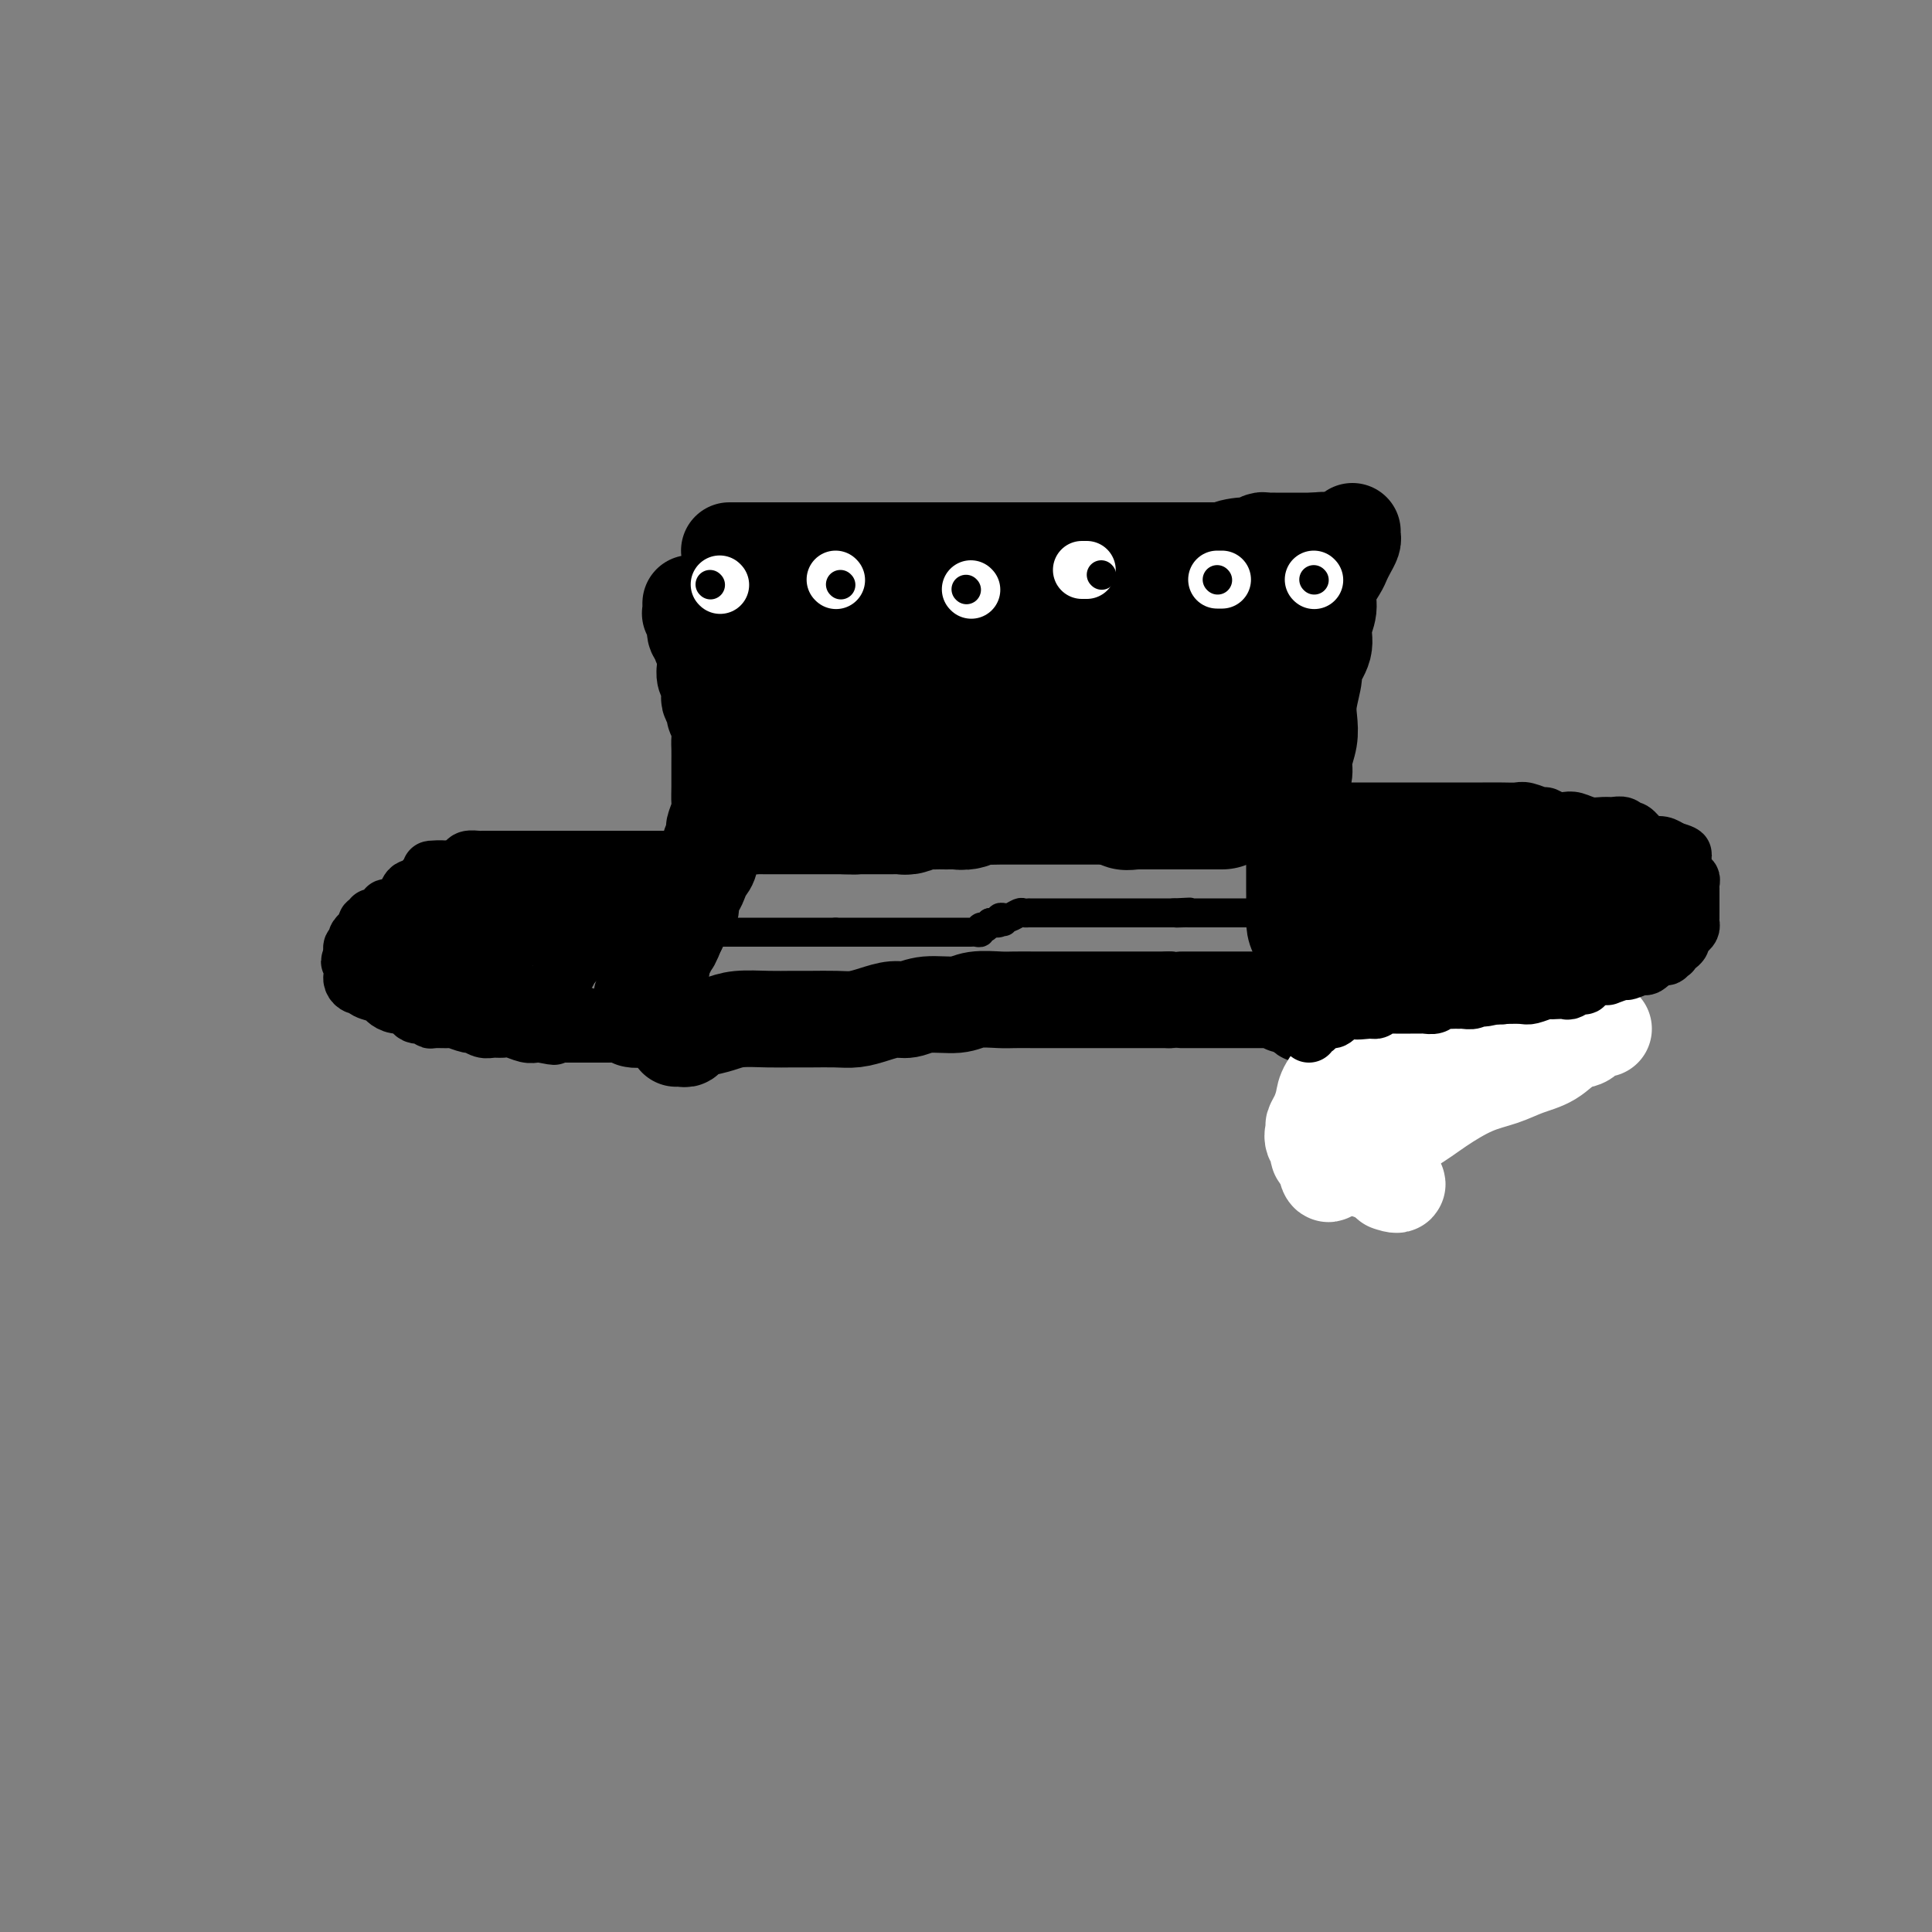 <svg viewBox='0 0 400 400' version='1.1' xmlns='http://www.w3.org/2000/svg' xmlns:xlink='http://www.w3.org/1999/xlink'><rect x="0" y="0" width="400" height="400" fill="#808080" stroke="none"/><g fill='none' stroke='#000000' stroke-width='20' stroke-linecap='round' stroke-linejoin='round'><path d='M143,125c0.002,-0.081 0.004,-0.162 0,0c-0.004,0.162 -0.015,0.567 0,1c0.015,0.433 0.056,0.894 0,1c-0.056,0.106 -0.208,-0.143 0,0c0.208,0.143 0.777,0.677 1,1c0.223,0.323 0.098,0.433 0,1c-0.098,0.567 -0.171,1.591 0,2c0.171,0.409 0.585,0.205 1,0'/><path d='M145,131c0.248,1.269 -0.131,1.442 0,2c0.131,0.558 0.771,1.500 1,2c0.229,0.500 0.048,0.558 0,1c-0.048,0.442 0.039,1.269 0,2c-0.039,0.731 -0.202,1.366 0,2c0.202,0.634 0.771,1.269 1,2c0.229,0.731 0.118,1.560 0,2c-0.118,0.440 -0.242,0.492 0,1c0.242,0.508 0.849,1.472 1,2c0.151,0.528 -0.156,0.621 0,1c0.156,0.379 0.774,1.045 1,2c0.226,0.955 0.061,2.198 0,3c-0.061,0.802 -0.017,1.164 0,2c0.017,0.836 0.005,2.148 0,3c-0.005,0.852 -0.005,1.244 0,2c0.005,0.756 0.015,1.875 0,3c-0.015,1.125 -0.056,2.256 0,3c0.056,0.744 0.207,1.101 0,2c-0.207,0.899 -0.773,2.342 -1,3c-0.227,0.658 -0.116,0.532 0,1c0.116,0.468 0.238,1.528 0,2c-0.238,0.472 -0.837,0.354 -1,1c-0.163,0.646 0.110,2.055 0,3c-0.110,0.945 -0.603,1.427 -1,2c-0.397,0.573 -0.698,1.238 -1,2c-0.302,0.762 -0.606,1.622 -1,2c-0.394,0.378 -0.879,0.275 -1,1c-0.121,0.725 0.122,2.277 0,3c-0.122,0.723 -0.610,0.618 -1,1c-0.390,0.382 -0.683,1.252 -1,2c-0.317,0.748 -0.659,1.374 -1,2'/><path d='M140,193c-1.575,4.210 -1.012,1.236 -1,1c0.012,-0.236 -0.526,2.266 -1,3c-0.474,0.734 -0.882,-0.299 -1,0c-0.118,0.299 0.056,1.929 0,3c-0.056,1.071 -0.341,1.581 -1,2c-0.659,0.419 -1.692,0.746 -2,1c-0.308,0.254 0.110,0.435 0,1c-0.110,0.565 -0.746,1.514 -1,2c-0.254,0.486 -0.124,0.508 0,1c0.124,0.492 0.243,1.452 0,2c-0.243,0.548 -0.849,0.683 -1,1c-0.151,0.317 0.152,0.816 0,1c-0.152,0.184 -0.758,0.053 -1,0c-0.242,-0.053 -0.121,-0.026 0,0'/><path d='M280,110c-0.023,0.356 -0.046,0.713 0,1c0.046,0.287 0.162,0.506 0,1c-0.162,0.494 -0.603,1.265 -1,2c-0.397,0.735 -0.752,1.435 -1,2c-0.248,0.565 -0.390,0.996 -1,2c-0.610,1.004 -1.688,2.581 -2,4c-0.312,1.419 0.142,2.681 0,4c-0.142,1.319 -0.879,2.695 -1,4c-0.121,1.305 0.374,2.540 0,4c-0.374,1.460 -1.616,3.145 -2,4c-0.384,0.855 0.089,0.879 0,2c-0.089,1.121 -0.741,3.339 -1,5c-0.259,1.661 -0.125,2.766 0,4c0.125,1.234 0.240,2.599 0,4c-0.240,1.401 -0.835,2.839 -1,4c-0.165,1.161 0.099,2.043 0,3c-0.099,0.957 -0.563,1.987 -1,3c-0.437,1.013 -0.849,2.010 -1,3c-0.151,0.990 -0.040,1.973 0,3c0.040,1.027 0.011,2.097 0,3c-0.011,0.903 -0.003,1.638 0,3c0.003,1.362 0.002,3.350 0,5c-0.002,1.650 -0.007,2.962 0,4c0.007,1.038 0.024,1.803 0,3c-0.024,1.197 -0.089,2.826 0,4c0.089,1.174 0.333,1.892 1,3c0.667,1.108 1.756,2.606 2,4c0.244,1.394 -0.359,2.684 0,4c0.359,1.316 1.679,2.658 3,4'/><path d='M274,206c1.123,3.191 0.931,3.667 1,4c0.069,0.333 0.398,0.522 1,1c0.602,0.478 1.477,1.245 2,2c0.523,0.755 0.692,1.498 1,2c0.308,0.502 0.753,0.765 1,1c0.247,0.235 0.296,0.444 1,1c0.704,0.556 2.063,1.460 3,2c0.937,0.540 1.452,0.715 2,1c0.548,0.285 1.127,0.678 2,1c0.873,0.322 2.038,0.571 3,1c0.962,0.429 1.721,1.039 2,1c0.279,-0.039 0.080,-0.725 0,-1c-0.080,-0.275 -0.040,-0.137 0,0'/><path d='M151,114c0.213,0.000 0.425,0.000 1,0c0.575,0.000 1.512,0.000 3,0c1.488,0.000 3.525,-0.000 5,0c1.475,0.000 2.386,-0.000 4,0c1.614,0.000 3.930,0.000 6,0c2.070,-0.000 3.894,0.000 6,0c2.106,0.000 4.493,0.000 7,0c2.507,0.000 5.135,0.000 7,0c1.865,-0.000 2.967,0.000 5,0c2.033,0.000 4.999,-0.000 7,0c2.001,0.000 3.039,0.000 4,0c0.961,-0.000 1.846,0.000 3,0c1.154,0.000 2.576,0.000 4,0c1.424,-0.000 2.849,-0.000 4,0c1.151,0.000 2.029,0.000 3,0c0.971,0.000 2.035,0.000 3,0c0.965,0.000 1.832,0.000 3,0c1.168,0.000 2.637,0.000 4,0c1.363,0.000 2.619,0.000 4,0c1.381,0.000 2.887,0.000 4,0c1.113,0.000 1.831,0.000 3,0c1.169,0.000 2.787,0.000 4,0c1.213,0.000 2.019,0.000 3,0c0.981,0.000 2.137,0.000 3,0c0.863,0.000 1.431,0.000 2,0'/><path d='M253,114c16.423,0.065 6.480,0.228 3,0c-3.480,-0.228 -0.499,-0.846 1,-1c1.499,-0.154 1.515,0.155 2,0c0.485,-0.155 1.439,-0.774 2,-1c0.561,-0.226 0.729,-0.061 1,0c0.271,0.061 0.646,0.016 1,0c0.354,-0.016 0.686,-0.004 1,0c0.314,0.004 0.609,0.001 1,0c0.391,-0.001 0.878,-0.000 1,0c0.122,0.000 -0.122,0.000 0,0c0.122,-0.000 0.611,-0.000 1,0c0.389,0.000 0.678,0.000 1,0c0.322,-0.000 0.677,-0.000 1,0c0.323,0.000 0.612,0.000 1,0c0.388,-0.000 0.874,-0.000 1,0c0.126,0.000 -0.107,0.000 0,0c0.107,-0.000 0.553,-0.000 1,0'/><path d='M272,112c3.178,-0.311 1.622,-0.089 1,0c-0.622,0.089 -0.311,0.044 0,0'/><path d='M140,215c0.292,-0.024 0.584,-0.048 1,0c0.416,0.048 0.955,0.167 1,0c0.045,-0.167 -0.404,-0.619 0,-1c0.404,-0.381 1.662,-0.691 3,-1c1.338,-0.309 2.758,-0.619 4,-1c1.242,-0.381 2.306,-0.834 4,-1c1.694,-0.166 4.017,-0.044 6,0c1.983,0.044 3.625,0.009 5,0c1.375,-0.009 2.483,0.008 4,0c1.517,-0.008 3.445,-0.039 5,0c1.555,0.039 2.738,0.150 4,0c1.262,-0.150 2.603,-0.561 4,-1c1.397,-0.439 2.850,-0.906 4,-1c1.150,-0.094 1.995,0.185 3,0c1.005,-0.185 2.168,-0.834 4,-1c1.832,-0.166 4.332,0.152 6,0c1.668,-0.152 2.502,-0.773 4,-1c1.498,-0.227 3.658,-0.061 5,0c1.342,0.061 1.866,0.016 3,0c1.134,-0.016 2.880,-0.004 4,0c1.120,0.004 1.616,0.001 3,0c1.384,-0.001 3.658,-0.000 5,0c1.342,0.000 1.753,0.000 3,0c1.247,-0.000 3.331,-0.000 5,0c1.669,0.000 2.921,0.000 4,0c1.079,-0.000 1.983,-0.000 3,0c1.017,0.000 2.148,0.000 3,0c0.852,-0.000 1.426,-0.000 2,0'/><path d='M242,207c6.767,-0.000 3.685,-0.000 3,0c-0.685,0.000 1.029,0.000 2,0c0.971,-0.000 1.200,-0.000 2,0c0.800,0.000 2.172,0.000 3,0c0.828,-0.000 1.112,-0.000 2,0c0.888,0.000 2.381,0.000 3,0c0.619,-0.000 0.365,-0.000 1,0c0.635,0.000 2.159,0.000 3,0c0.841,-0.000 0.999,-0.000 1,0c0.001,0.000 -0.154,0.000 0,0c0.154,-0.000 0.616,-0.001 1,0c0.384,0.001 0.691,0.004 1,0c0.309,-0.004 0.622,-0.015 1,0c0.378,0.015 0.822,0.057 1,0c0.178,-0.057 0.089,-0.211 0,0c-0.089,0.211 -0.179,0.789 0,1c0.179,0.211 0.625,0.057 1,0c0.375,-0.057 0.679,-0.016 1,0c0.321,0.016 0.661,0.008 1,0'/><path d='M269,208c4.112,0.397 0.890,0.890 0,1c-0.890,0.110 0.550,-0.163 1,0c0.450,0.163 -0.089,0.762 0,1c0.089,0.238 0.807,0.115 1,0c0.193,-0.115 -0.140,-0.223 0,0c0.140,0.223 0.754,0.778 1,1c0.246,0.222 0.123,0.111 0,0'/><path d='M299,227c0.122,-0.453 0.244,-0.906 0,-1c-0.244,-0.094 -0.853,0.171 -1,0c-0.147,-0.171 0.168,-0.777 0,-1c-0.168,-0.223 -0.818,-0.064 -1,0c-0.182,0.064 0.106,0.031 0,0c-0.106,-0.031 -0.605,-0.060 -1,0c-0.395,0.060 -0.687,0.208 -1,0c-0.313,-0.208 -0.648,-0.773 -1,-1c-0.352,-0.227 -0.720,-0.117 -1,0c-0.280,0.117 -0.471,0.241 -1,0c-0.529,-0.241 -1.396,-0.848 -2,-1c-0.604,-0.152 -0.946,0.152 -1,0c-0.054,-0.152 0.179,-0.759 0,-1c-0.179,-0.241 -0.770,-0.117 -1,0c-0.230,0.117 -0.100,0.228 0,0c0.100,-0.228 0.171,-0.793 0,-1c-0.171,-0.207 -0.585,-0.056 -1,0c-0.415,0.056 -0.833,0.016 -1,0c-0.167,-0.016 -0.084,-0.008 0,0'/></g>
<g fill='none' stroke='#FFFFFF' stroke-width='20' stroke-linecap='round' stroke-linejoin='round'><path d='M332,213c-0.686,-0.217 -1.372,-0.434 -2,0c-0.628,0.434 -1.198,1.520 -2,2c-0.802,0.480 -1.836,0.354 -3,1c-1.164,0.646 -2.459,2.066 -4,3c-1.541,0.934 -3.327,1.384 -5,2c-1.673,0.616 -3.233,1.398 -5,2c-1.767,0.602 -3.742,1.022 -6,2c-2.258,0.978 -4.797,2.513 -7,4c-2.203,1.487 -4.068,2.925 -6,4c-1.932,1.075 -3.932,1.785 -6,3c-2.068,1.215 -4.203,2.934 -6,4c-1.797,1.066 -3.254,1.478 -4,2c-0.746,0.522 -0.780,1.155 -1,1c-0.220,-0.155 -0.627,-1.097 0,-3c0.627,-1.903 2.286,-4.768 4,-7c1.714,-2.232 3.481,-3.831 6,-6c2.519,-2.169 5.789,-4.909 8,-7c2.211,-2.091 3.363,-3.532 5,-5c1.637,-1.468 3.758,-2.962 5,-4c1.242,-1.038 1.606,-1.621 2,-2c0.394,-0.379 0.820,-0.554 1,-1c0.180,-0.446 0.115,-1.164 0,-1c-0.115,0.164 -0.278,1.209 -1,2c-0.722,0.791 -2.002,1.328 -4,3c-1.998,1.672 -4.714,4.478 -7,7c-2.286,2.522 -4.143,4.761 -6,7'/><path d='M288,226c-3.786,3.773 -4.750,4.705 -6,6c-1.250,1.295 -2.786,2.954 -4,4c-1.214,1.046 -2.108,1.479 -3,2c-0.892,0.521 -1.783,1.130 -2,1c-0.217,-0.130 0.241,-0.999 1,-2c0.759,-1.001 1.818,-2.133 3,-4c1.182,-1.867 2.488,-4.468 4,-7c1.512,-2.532 3.231,-4.994 5,-7c1.769,-2.006 3.589,-3.557 5,-5c1.411,-1.443 2.413,-2.780 3,-4c0.587,-1.220 0.757,-2.323 1,-3c0.243,-0.677 0.557,-0.929 1,-1c0.443,-0.071 1.015,0.037 1,0c-0.015,-0.037 -0.618,-0.220 -1,0c-0.382,0.220 -0.544,0.842 -2,2c-1.456,1.158 -4.207,2.851 -6,4c-1.793,1.149 -2.627,1.753 -4,3c-1.373,1.247 -3.286,3.136 -5,5c-1.714,1.864 -3.229,3.703 -4,5c-0.771,1.297 -0.797,2.052 -1,3c-0.203,0.948 -0.582,2.087 -1,3c-0.418,0.913 -0.874,1.598 -1,2c-0.126,0.402 0.077,0.519 0,1c-0.077,0.481 -0.433,1.325 0,2c0.433,0.675 1.655,1.182 3,2c1.345,0.818 2.813,1.948 5,3c2.187,1.052 5.094,2.026 8,3'/><path d='M288,244c2.489,1.778 0.711,1.222 0,1c-0.711,-0.222 -0.356,-0.111 0,0'/></g>
<g fill='none' stroke='#000000' stroke-width='28' stroke-linecap='round' stroke-linejoin='round'><path d='M163,124c0.417,0.024 0.835,0.049 1,0c0.165,-0.049 0.078,-0.171 1,0c0.922,0.171 2.854,0.634 5,1c2.146,0.366 4.505,0.634 7,1c2.495,0.366 5.127,0.830 8,1c2.873,0.170 5.986,0.044 9,0c3.014,-0.044 5.929,-0.008 9,0c3.071,0.008 6.297,-0.012 9,0c2.703,0.012 4.883,0.056 7,0c2.117,-0.056 4.172,-0.211 6,0c1.828,0.211 3.429,0.790 5,1c1.571,0.210 3.110,0.053 4,0c0.890,-0.053 1.129,0.000 2,0c0.871,-0.000 2.374,-0.053 3,0c0.626,0.053 0.373,0.210 1,0c0.627,-0.210 2.132,-0.789 3,-1c0.868,-0.211 1.100,-0.056 2,0c0.900,0.056 2.468,0.011 3,0c0.532,-0.011 0.026,0.011 0,0c-0.026,-0.011 0.427,-0.055 1,0c0.573,0.055 1.267,0.211 2,0c0.733,-0.211 1.505,-0.788 2,-1c0.495,-0.212 0.713,-0.061 1,0c0.287,0.061 0.644,0.030 1,0'/><path d='M255,126c4.111,-0.175 1.890,0.387 1,1c-0.890,0.613 -0.449,1.278 0,2c0.449,0.722 0.905,1.503 1,2c0.095,0.497 -0.171,0.712 0,1c0.171,0.288 0.778,0.651 1,1c0.222,0.349 0.060,0.685 0,1c-0.060,0.315 -0.016,0.609 0,1c0.016,0.391 0.005,0.878 0,1c-0.005,0.122 -0.002,-0.121 0,0c0.002,0.121 0.004,0.607 0,1c-0.004,0.393 -0.015,0.693 0,1c0.015,0.307 0.057,0.621 0,1c-0.057,0.379 -0.212,0.824 -1,1c-0.788,0.176 -2.210,0.085 -3,0c-0.790,-0.085 -0.948,-0.163 -2,0c-1.052,0.163 -2.998,0.565 -4,1c-1.002,0.435 -1.060,0.901 -2,1c-0.940,0.099 -2.761,-0.170 -4,0c-1.239,0.170 -1.896,0.778 -3,1c-1.104,0.222 -2.657,0.060 -4,0c-1.343,-0.060 -2.477,-0.016 -4,0c-1.523,0.016 -3.435,0.005 -5,0c-1.565,-0.005 -2.782,-0.002 -4,0'/><path d='M222,143c-6.210,0.774 -3.735,0.207 -4,0c-0.265,-0.207 -3.270,-0.056 -5,0c-1.730,0.056 -2.184,0.015 -3,0c-0.816,-0.015 -1.993,-0.004 -3,0c-1.007,0.004 -1.844,0.002 -3,0c-1.156,-0.002 -2.629,-0.003 -4,0c-1.371,0.003 -2.638,0.011 -4,0c-1.362,-0.011 -2.819,-0.040 -4,0c-1.181,0.040 -2.087,0.151 -3,0c-0.913,-0.151 -1.833,-0.562 -3,-1c-1.167,-0.438 -2.583,-0.902 -4,-1c-1.417,-0.098 -2.837,0.170 -4,0c-1.163,-0.170 -2.069,-0.778 -3,-1c-0.931,-0.222 -1.889,-0.060 -3,0c-1.111,0.060 -2.377,0.016 -3,0c-0.623,-0.016 -0.604,-0.004 -1,0c-0.396,0.004 -1.206,0.000 -2,0c-0.794,-0.000 -1.571,0.004 -2,0c-0.429,-0.004 -0.511,-0.016 -1,0c-0.489,0.016 -1.385,0.060 -2,0c-0.615,-0.060 -0.948,-0.222 -1,0c-0.052,0.222 0.178,0.829 0,1c-0.178,0.171 -0.765,-0.095 -1,0c-0.235,0.095 -0.119,0.550 0,1c0.119,0.450 0.242,0.894 0,1c-0.242,0.106 -0.850,-0.126 -1,0c-0.150,0.126 0.156,0.611 0,1c-0.156,0.389 -0.774,0.682 -1,1c-0.226,0.318 -0.061,0.663 0,1c0.061,0.337 0.017,0.668 0,1c-0.017,0.332 -0.009,0.666 0,1'/><path d='M157,148c-0.453,1.464 -0.087,1.123 0,1c0.087,-0.123 -0.106,-0.029 0,0c0.106,0.029 0.509,-0.006 1,0c0.491,0.006 1.068,0.054 2,0c0.932,-0.054 2.218,-0.211 3,0c0.782,0.211 1.058,0.789 2,1c0.942,0.211 2.548,0.056 4,0c1.452,-0.056 2.748,-0.011 4,0c1.252,0.011 2.460,-0.011 4,0c1.540,0.011 3.412,0.056 5,0c1.588,-0.056 2.893,-0.211 4,0c1.107,0.211 2.015,0.789 3,1c0.985,0.211 2.047,0.057 3,0c0.953,-0.057 1.798,-0.016 3,0c1.202,0.016 2.761,0.008 4,0c1.239,-0.008 2.158,-0.016 3,0c0.842,0.016 1.608,0.057 3,0c1.392,-0.057 3.410,-0.211 5,0c1.590,0.211 2.750,0.789 4,1c1.250,0.211 2.588,0.057 4,0c1.412,-0.057 2.896,-0.015 4,0c1.104,0.015 1.826,0.004 3,0c1.174,-0.004 2.799,-0.001 4,0c1.201,0.001 1.977,0.000 3,0c1.023,-0.000 2.292,-0.000 3,0c0.708,0.000 0.854,0.000 1,0'/><path d='M236,152c13.035,0.618 6.122,0.165 4,0c-2.122,-0.165 0.547,-0.040 2,0c1.453,0.040 1.691,-0.003 2,0c0.309,0.003 0.688,0.053 1,0c0.312,-0.053 0.556,-0.211 1,0c0.444,0.211 1.090,0.789 2,1c0.910,0.211 2.086,0.056 3,0c0.914,-0.056 1.565,-0.012 2,0c0.435,0.012 0.652,-0.009 1,0c0.348,0.009 0.826,0.048 1,0c0.174,-0.048 0.044,-0.181 0,0c-0.044,0.181 -0.001,0.678 0,1c0.001,0.322 -0.038,0.471 0,1c0.038,0.529 0.154,1.438 0,2c-0.154,0.562 -0.576,0.778 -1,1c-0.424,0.222 -0.849,0.451 -1,1c-0.151,0.549 -0.027,1.418 0,2c0.027,0.582 -0.044,0.878 0,1c0.044,0.122 0.204,0.071 0,0c-0.204,-0.071 -0.773,-0.163 -1,0c-0.227,0.163 -0.114,0.582 0,1'/><path d='M252,163c-0.490,1.547 -0.716,0.415 -1,0c-0.284,-0.415 -0.627,-0.111 -1,0c-0.373,0.111 -0.775,0.030 -1,0c-0.225,-0.030 -0.272,-0.008 -1,0c-0.728,0.008 -2.139,0.002 -3,0c-0.861,-0.002 -1.174,-0.000 -2,0c-0.826,0.000 -2.164,-0.000 -3,0c-0.836,0.000 -1.169,0.001 -2,0c-0.831,-0.001 -2.161,-0.004 -3,0c-0.839,0.004 -1.188,0.015 -2,0c-0.812,-0.015 -2.086,-0.057 -3,0c-0.914,0.057 -1.466,0.211 -2,0c-0.534,-0.211 -1.049,-0.789 -2,-1c-0.951,-0.211 -2.337,-0.057 -3,0c-0.663,0.057 -0.605,0.015 -1,0c-0.395,-0.015 -1.245,-0.004 -2,0c-0.755,0.004 -1.415,0.001 -2,0c-0.585,-0.001 -1.094,-0.000 -2,0c-0.906,0.000 -2.210,0.000 -3,0c-0.790,-0.000 -1.065,-0.000 -2,0c-0.935,0.000 -2.529,0.000 -3,0c-0.471,-0.000 0.183,-0.000 0,0c-0.183,0.000 -1.202,0.000 -2,0c-0.798,-0.000 -1.375,-0.000 -2,0c-0.625,0.000 -1.300,0.000 -2,0c-0.700,-0.000 -1.427,-0.000 -2,0c-0.573,0.000 -0.993,0.000 -2,0c-1.007,-0.000 -2.600,-0.000 -3,0c-0.400,0.000 0.392,0.000 0,0c-0.392,-0.000 -1.969,-0.000 -3,0c-1.031,0.000 -1.515,0.000 -2,0'/><path d='M190,162c-10.181,-0.155 -4.632,-0.041 -3,0c1.632,0.041 -0.651,0.011 -2,0c-1.349,-0.011 -1.762,-0.003 -2,0c-0.238,0.003 -0.301,0.001 -1,0c-0.699,-0.001 -2.032,-0.000 -3,0c-0.968,0.000 -1.569,0.000 -2,0c-0.431,-0.000 -0.692,-0.000 -1,0c-0.308,0.000 -0.662,0.000 -1,0c-0.338,-0.000 -0.659,-0.000 -1,0c-0.341,0.000 -0.704,-0.000 -1,0c-0.296,0.000 -0.527,0.000 -1,0c-0.473,-0.000 -1.188,-0.000 -2,0c-0.812,0.000 -1.719,0.000 -2,0c-0.281,-0.000 0.066,-0.000 0,0c-0.066,0.000 -0.544,0.000 -1,0c-0.456,-0.000 -0.891,-0.001 -1,0c-0.109,0.001 0.108,0.004 0,0c-0.108,-0.004 -0.539,-0.015 -1,0c-0.461,0.015 -0.951,0.057 -1,0c-0.049,-0.057 0.341,-0.212 0,0c-0.341,0.212 -1.415,0.793 -2,1c-0.585,0.207 -0.682,0.041 -1,0c-0.318,-0.041 -0.859,0.041 -1,0c-0.141,-0.041 0.117,-0.207 0,0c-0.117,0.207 -0.608,0.786 -1,1c-0.392,0.214 -0.683,0.061 -1,0c-0.317,-0.061 -0.658,-0.031 -1,0'/><path d='M157,164c-5.117,0.476 -1.410,0.667 0,1c1.410,0.333 0.524,0.807 0,1c-0.524,0.193 -0.687,0.104 -1,0c-0.313,-0.104 -0.775,-0.224 -1,0c-0.225,0.224 -0.211,0.792 0,1c0.211,0.208 0.620,0.056 1,0c0.380,-0.056 0.731,-0.015 1,0c0.269,0.015 0.456,0.004 1,0c0.544,-0.004 1.444,-0.001 2,0c0.556,0.001 0.768,0.000 1,0c0.232,-0.000 0.484,-0.000 1,0c0.516,0.000 1.297,0.000 2,0c0.703,-0.000 1.329,-0.000 2,0c0.671,0.000 1.386,0.000 2,0c0.614,-0.000 1.127,-0.000 2,0c0.873,0.000 2.107,0.000 3,0c0.893,-0.000 1.447,-0.000 2,0'/><path d='M175,167c3.533,0.155 2.364,0.041 2,0c-0.364,-0.041 0.077,-0.011 1,0c0.923,0.011 2.328,0.003 3,0c0.672,-0.003 0.613,0.000 1,0c0.387,-0.000 1.221,-0.004 2,0c0.779,0.004 1.502,0.015 2,0c0.498,-0.015 0.771,-0.057 1,0c0.229,0.057 0.413,0.211 1,0c0.587,-0.211 1.576,-0.789 2,-1c0.424,-0.211 0.284,-0.057 1,0c0.716,0.057 2.289,0.016 3,0c0.711,-0.016 0.561,-0.008 1,0c0.439,0.008 1.467,0.016 2,0c0.533,-0.016 0.569,-0.057 1,0c0.431,0.057 1.256,0.211 2,0c0.744,-0.211 1.407,-0.789 2,-1c0.593,-0.211 1.115,-0.057 2,0c0.885,0.057 2.134,0.015 3,0c0.866,-0.015 1.348,-0.004 2,0c0.652,0.004 1.472,0.001 2,0c0.528,-0.001 0.764,-0.000 1,0c0.236,0.000 0.472,0.000 1,0c0.528,-0.000 1.348,-0.000 2,0c0.652,0.000 1.135,0.000 2,0c0.865,-0.000 2.113,-0.000 3,0c0.887,0.000 1.415,0.000 2,0c0.585,-0.000 1.229,-0.000 2,0c0.771,0.000 1.671,0.000 2,0c0.329,-0.000 0.089,-0.000 1,0c0.911,0.000 2.975,0.000 4,0c1.025,-0.000 1.013,-0.000 1,0'/><path d='M232,165c9.208,-0.083 3.727,0.710 2,1c-1.727,0.290 0.301,0.078 1,0c0.699,-0.078 0.071,-0.021 0,0c-0.071,0.021 0.415,0.006 1,0c0.585,-0.006 1.270,-0.001 2,0c0.730,0.001 1.506,0.000 2,0c0.494,-0.000 0.706,-0.000 1,0c0.294,0.000 0.670,0.000 1,0c0.330,-0.000 0.613,-0.000 1,0c0.387,0.000 0.877,0.000 1,0c0.123,-0.000 -0.121,-0.000 0,0c0.121,0.000 0.606,0.000 1,0c0.394,-0.000 0.697,-0.000 1,0c0.303,0.000 0.606,0.000 1,0c0.394,-0.000 0.879,-0.000 1,0c0.121,0.000 -0.123,0.000 0,0c0.123,-0.000 0.611,-0.000 1,0c0.389,0.000 0.679,0.000 1,0c0.321,-0.000 0.675,-0.000 1,0c0.325,0.000 0.623,0.000 1,0c0.377,-0.000 0.832,-0.000 1,0c0.168,0.000 0.048,0.000 0,0c-0.048,-0.000 -0.024,-0.000 0,0'/></g>
<g fill='none' stroke='#000000' stroke-width='12' stroke-linecap='round' stroke-linejoin='round'><path d='M271,214c-0.065,-0.477 -0.131,-0.954 0,-1c0.131,-0.046 0.458,0.339 1,0c0.542,-0.339 1.299,-1.401 2,-2c0.701,-0.599 1.347,-0.736 2,-1c0.653,-0.264 1.314,-0.655 2,-1c0.686,-0.345 1.396,-0.643 2,-1c0.604,-0.357 1.101,-0.772 1,-1c-0.101,-0.228 -0.801,-0.269 -1,0c-0.199,0.269 0.101,0.846 0,1c-0.101,0.154 -0.605,-0.116 -1,0c-0.395,0.116 -0.680,0.620 -1,1c-0.320,0.380 -0.673,0.638 -1,1c-0.327,0.362 -0.626,0.828 -1,1c-0.374,0.172 -0.821,0.049 -1,0c-0.179,-0.049 -0.089,-0.025 0,0'/><path d='M279,168c0.375,0.000 0.750,0.000 1,0c0.250,-0.000 0.377,-0.000 1,0c0.623,0.000 1.744,0.000 3,0c1.256,-0.000 2.647,-0.000 4,0c1.353,0.000 2.668,0.000 4,0c1.332,-0.000 2.681,-0.000 4,0c1.319,0.000 2.608,0.000 4,0c1.392,-0.000 2.885,-0.001 4,0c1.115,0.001 1.850,0.004 3,0c1.150,-0.004 2.713,-0.016 4,0c1.287,0.016 2.298,0.061 3,0c0.702,-0.061 1.094,-0.226 2,0c0.906,0.226 2.325,0.844 3,1c0.675,0.156 0.606,-0.151 1,0c0.394,0.151 1.250,0.758 2,1c0.750,0.242 1.394,0.118 2,0c0.606,-0.118 1.174,-0.229 2,0c0.826,0.229 1.909,0.798 3,1c1.091,0.202 2.189,0.038 3,0c0.811,-0.038 1.333,0.049 2,0c0.667,-0.049 1.477,-0.233 2,0c0.523,0.233 0.759,0.885 1,1c0.241,0.115 0.487,-0.306 1,0c0.513,0.306 1.292,1.340 2,2c0.708,0.660 1.344,0.947 2,1c0.656,0.053 1.330,-0.128 2,0c0.670,0.128 1.335,0.564 2,1'/><path d='M346,176c4.885,1.421 1.098,0.972 0,1c-1.098,0.028 0.495,0.532 1,1c0.505,0.468 -0.076,0.900 0,1c0.076,0.100 0.809,-0.132 1,0c0.191,0.132 -0.159,0.626 0,1c0.159,0.374 0.827,0.626 1,1c0.173,0.374 -0.150,0.870 0,1c0.150,0.130 0.772,-0.106 1,0c0.228,0.106 0.061,0.553 0,1c-0.061,0.447 -0.016,0.893 0,1c0.016,0.107 0.004,-0.126 0,0c-0.004,0.126 -0.001,0.612 0,1c0.001,0.388 0.000,0.677 0,1c-0.000,0.323 -0.000,0.678 0,1c0.000,0.322 -0.000,0.611 0,1c0.000,0.389 0.001,0.878 0,1c-0.001,0.122 -0.003,-0.122 0,0c0.003,0.122 0.011,0.610 0,1c-0.011,0.390 -0.041,0.682 0,1c0.041,0.318 0.152,0.662 0,1c-0.152,0.338 -0.567,0.669 -1,1c-0.433,0.331 -0.886,0.663 -1,1c-0.114,0.337 0.109,0.678 0,1c-0.109,0.322 -0.549,0.626 -1,1c-0.451,0.374 -0.912,0.817 -1,1c-0.088,0.183 0.197,0.105 0,0c-0.197,-0.105 -0.876,-0.238 -1,0c-0.124,0.238 0.307,0.847 0,1c-0.307,0.153 -1.352,-0.151 -2,0c-0.648,0.151 -0.899,0.757 -1,1c-0.101,0.243 -0.050,0.121 0,0'/><path d='M342,199c-1.512,1.554 -1.290,0.938 -2,1c-0.710,0.062 -2.350,0.801 -3,1c-0.650,0.199 -0.311,-0.143 -1,0c-0.689,0.143 -2.408,0.770 -3,1c-0.592,0.230 -0.058,0.062 0,0c0.058,-0.062 -0.361,-0.016 -1,0c-0.639,0.016 -1.498,0.004 -2,0c-0.502,-0.004 -0.645,-0.001 -1,0c-0.355,0.001 -0.921,0.001 -1,0c-0.079,-0.001 0.329,-0.001 0,0c-0.329,0.001 -1.394,0.004 -2,0c-0.606,-0.004 -0.754,-0.015 -1,0c-0.246,0.015 -0.590,0.057 -1,0c-0.410,-0.057 -0.884,-0.212 -1,0c-0.116,0.212 0.128,0.793 0,1c-0.128,0.207 -0.626,0.041 -1,0c-0.374,-0.041 -0.624,0.042 -1,0c-0.376,-0.042 -0.878,-0.208 -1,0c-0.122,0.208 0.135,0.792 0,1c-0.135,0.208 -0.661,0.042 -1,0c-0.339,-0.042 -0.490,0.041 -1,0c-0.510,-0.041 -1.379,-0.207 -2,0c-0.621,0.207 -0.993,0.787 -1,1c-0.007,0.213 0.353,0.061 0,0c-0.353,-0.061 -1.418,-0.030 -2,0c-0.582,0.030 -0.682,0.060 -1,0c-0.318,-0.060 -0.855,-0.208 -1,0c-0.145,0.208 0.101,0.774 0,1c-0.101,0.226 -0.551,0.113 -1,0'/><path d='M310,206c-5.128,1.083 -1.948,0.289 -1,0c0.948,-0.289 -0.337,-0.074 -1,0c-0.663,0.074 -0.706,0.006 -1,0c-0.294,-0.006 -0.839,0.051 -1,0c-0.161,-0.051 0.063,-0.210 0,0c-0.063,0.210 -0.411,0.788 -1,1c-0.589,0.212 -1.418,0.057 -2,0c-0.582,-0.057 -0.916,-0.016 -1,0c-0.084,0.016 0.081,0.008 0,0c-0.081,-0.008 -0.407,-0.016 -1,0c-0.593,0.016 -1.454,0.057 -2,0c-0.546,-0.057 -0.776,-0.211 -1,0c-0.224,0.211 -0.441,0.789 -1,1c-0.559,0.211 -1.459,0.057 -2,0c-0.541,-0.057 -0.722,-0.015 -1,0c-0.278,0.015 -0.651,0.004 -1,0c-0.349,-0.004 -0.672,-0.001 -1,0c-0.328,0.001 -0.662,0.000 -1,0c-0.338,-0.000 -0.682,0.000 -1,0c-0.318,-0.000 -0.610,-0.001 -1,0c-0.390,0.001 -0.878,0.004 -1,0c-0.122,-0.004 0.121,-0.015 0,0c-0.121,0.015 -0.607,0.057 -1,0c-0.393,-0.057 -0.693,-0.211 -1,0c-0.307,0.211 -0.621,0.788 -1,1c-0.379,0.212 -0.823,0.061 -1,0c-0.177,-0.061 -0.089,-0.030 0,0'/><path d='M284,209c-4.643,0.464 -3.250,0.125 -3,0c0.250,-0.125 -0.643,-0.036 -1,0c-0.357,0.036 -0.179,0.018 0,0'/><path d='M137,178c0.089,0.000 0.177,0.000 0,0c-0.177,0.000 -0.621,0.000 -1,0c-0.379,-0.000 -0.695,0.000 -1,0c-0.305,0.000 -0.599,0.000 -1,0c-0.401,0.000 -0.908,-0.000 -1,0c-0.092,0.000 0.233,0.000 0,0c-0.233,-0.000 -1.022,-0.000 -2,0c-0.978,0.000 -2.145,0.000 -3,0c-0.855,-0.000 -1.398,-0.000 -2,0c-0.602,0.000 -1.264,0.000 -2,0c-0.736,-0.000 -1.547,-0.000 -2,0c-0.453,0.000 -0.549,0.000 -1,0c-0.451,-0.000 -1.258,-0.000 -2,0c-0.742,0.000 -1.420,0.000 -2,0c-0.580,-0.000 -1.062,-0.000 -2,0c-0.938,0.000 -2.330,0.000 -3,0c-0.670,-0.000 -0.617,-0.000 -1,0c-0.383,0.000 -1.202,0.000 -2,0c-0.798,-0.000 -1.576,-0.000 -2,0c-0.424,0.000 -0.495,0.000 -1,0c-0.505,-0.000 -1.445,-0.000 -2,0c-0.555,0.000 -0.725,0.000 -1,0c-0.275,-0.000 -0.655,-0.001 -1,0c-0.345,0.001 -0.655,0.003 -1,0c-0.345,-0.003 -0.726,-0.011 -1,0c-0.274,0.011 -0.441,0.042 -1,0c-0.559,-0.042 -1.511,-0.155 -2,0c-0.489,0.155 -0.516,0.580 -1,1c-0.484,0.420 -1.424,0.834 -2,1c-0.576,0.166 -0.788,0.083 -1,0'/><path d='M93,180c-6.980,0.245 -2.430,-0.142 -1,0c1.430,0.142 -0.260,0.813 -1,1c-0.740,0.187 -0.531,-0.109 -1,0c-0.469,0.109 -1.617,0.625 -2,1c-0.383,0.375 0.001,0.611 0,1c-0.001,0.389 -0.385,0.931 -1,1c-0.615,0.069 -1.461,-0.336 -2,0c-0.539,0.336 -0.772,1.414 -1,2c-0.228,0.586 -0.453,0.679 -1,1c-0.547,0.321 -1.418,0.870 -2,1c-0.582,0.130 -0.877,-0.157 -1,0c-0.123,0.157 -0.076,0.759 0,1c0.076,0.241 0.179,0.121 0,0c-0.179,-0.121 -0.640,-0.243 -1,0c-0.360,0.243 -0.619,0.853 -1,1c-0.381,0.147 -0.886,-0.167 -1,0c-0.114,0.167 0.161,0.816 0,1c-0.161,0.184 -0.760,-0.095 -1,0c-0.240,0.095 -0.121,0.564 0,1c0.121,0.436 0.242,0.837 0,1c-0.242,0.163 -0.849,0.086 -1,0c-0.151,-0.086 0.152,-0.182 0,0c-0.152,0.182 -0.759,0.641 -1,1c-0.241,0.359 -0.117,0.617 0,1c0.117,0.383 0.228,0.890 0,1c-0.228,0.110 -0.793,-0.177 -1,0c-0.207,0.177 -0.056,0.817 0,1c0.056,0.183 0.016,-0.091 0,0c-0.016,0.091 -0.008,0.545 0,1'/><path d='M73,198c-1.083,1.724 -0.290,1.036 0,1c0.290,-0.036 0.077,0.582 0,1c-0.077,0.418 -0.018,0.638 0,1c0.018,0.362 -0.006,0.867 0,1c0.006,0.133 0.041,-0.105 0,0c-0.041,0.105 -0.158,0.553 0,1c0.158,0.447 0.591,0.893 1,1c0.409,0.107 0.795,-0.125 1,0c0.205,0.125 0.230,0.607 1,1c0.770,0.393 2.286,0.697 3,1c0.714,0.303 0.625,0.607 1,1c0.375,0.393 1.214,0.876 2,1c0.786,0.124 1.520,-0.111 2,0c0.480,0.111 0.707,0.570 1,1c0.293,0.430 0.654,0.833 1,1c0.346,0.167 0.678,0.098 1,0c0.322,-0.098 0.633,-0.223 1,0c0.367,0.223 0.788,0.796 1,1c0.212,0.204 0.213,0.040 1,0c0.787,-0.040 2.361,0.046 3,0c0.639,-0.046 0.345,-0.223 1,0c0.655,0.223 2.259,0.845 3,1c0.741,0.155 0.620,-0.156 1,0c0.380,0.156 1.260,0.777 2,1c0.740,0.223 1.340,0.046 2,0c0.660,-0.046 1.381,0.040 2,0c0.619,-0.040 1.135,-0.207 2,0c0.865,0.207 2.079,0.786 3,1c0.921,0.214 1.549,0.061 2,0c0.451,-0.061 0.726,-0.031 1,0'/><path d='M112,214c4.824,0.928 1.884,0.249 1,0c-0.884,-0.249 0.288,-0.067 1,0c0.712,0.067 0.964,0.018 1,0c0.036,-0.018 -0.145,-0.005 0,0c0.145,0.005 0.617,0.001 1,0c0.383,-0.001 0.676,-0.000 1,0c0.324,0.000 0.678,0.000 1,0c0.322,-0.000 0.611,-0.000 1,0c0.389,0.000 0.878,0.000 1,0c0.122,-0.000 -0.121,-0.000 0,0c0.121,0.000 0.607,0.000 1,0c0.393,-0.000 0.693,-0.000 1,0c0.307,0.000 0.621,0.000 1,0c0.379,-0.000 0.823,-0.000 1,0c0.177,0.000 0.089,0.000 0,0'/><path d='M124,214c2.024,0.000 1.083,0.000 1,0c-0.083,0.000 0.690,-0.000 1,0c0.310,0.000 0.155,0.000 0,0'/><path d='M129,188c-0.493,0.043 -0.985,0.085 -1,0c-0.015,-0.085 0.448,-0.298 0,0c-0.448,0.298 -1.808,1.106 -3,2c-1.192,0.894 -2.215,1.875 -3,3c-0.785,1.125 -1.333,2.395 -2,3c-0.667,0.605 -1.452,0.546 -2,1c-0.548,0.454 -0.858,1.420 -1,2c-0.142,0.580 -0.117,0.773 0,1c0.117,0.227 0.324,0.486 1,0c0.676,-0.486 1.819,-1.717 3,-3c1.181,-1.283 2.398,-2.616 4,-4c1.602,-1.384 3.587,-2.817 5,-4c1.413,-1.183 2.253,-2.117 3,-3c0.747,-0.883 1.400,-1.717 2,-2c0.600,-0.283 1.146,-0.015 1,0c-0.146,0.015 -0.984,-0.224 -2,0c-1.016,0.224 -2.209,0.910 -4,2c-1.791,1.090 -4.179,2.585 -6,4c-1.821,1.415 -3.076,2.750 -4,4c-0.924,1.250 -1.518,2.413 -2,3c-0.482,0.587 -0.852,0.596 -1,1c-0.148,0.404 -0.074,1.202 0,2'/><path d='M117,200c-1.022,1.735 -0.076,1.071 0,1c0.076,-0.071 -0.718,0.450 -1,1c-0.282,0.550 -0.051,1.130 0,1c0.051,-0.130 -0.078,-0.970 0,-1c0.078,-0.030 0.361,0.748 1,0c0.639,-0.748 1.633,-3.024 2,-4c0.367,-0.976 0.106,-0.654 0,-1c-0.106,-0.346 -0.058,-1.361 0,-2c0.058,-0.639 0.126,-0.903 0,-1c-0.126,-0.097 -0.445,-0.027 -1,0c-0.555,0.027 -1.345,0.010 -2,0c-0.655,-0.010 -1.173,-0.014 -2,0c-0.827,0.014 -1.961,0.046 -3,0c-1.039,-0.046 -1.981,-0.170 -3,0c-1.019,0.170 -2.113,0.634 -3,1c-0.887,0.366 -1.567,0.634 -2,1c-0.433,0.366 -0.620,0.830 -1,1c-0.380,0.170 -0.954,0.046 -2,0c-1.046,-0.046 -2.565,-0.012 -3,0c-0.435,0.012 0.213,0.003 0,0c-0.213,-0.003 -1.288,-0.001 -2,0c-0.712,0.001 -1.061,0.000 -1,0c0.061,-0.000 0.530,-0.000 1,0'/><path d='M95,197c-3.025,0.435 -0.086,0.023 1,0c1.086,-0.023 0.319,0.345 1,0c0.681,-0.345 2.809,-1.401 4,-2c1.191,-0.599 1.443,-0.741 2,-1c0.557,-0.259 1.417,-0.635 2,-1c0.583,-0.365 0.889,-0.718 1,-1c0.111,-0.282 0.028,-0.492 0,-1c-0.028,-0.508 -0.001,-1.313 0,-2c0.001,-0.687 -0.023,-1.257 0,-2c0.023,-0.743 0.092,-1.659 0,-2c-0.092,-0.341 -0.346,-0.106 -1,0c-0.654,0.106 -1.710,0.084 -3,0c-1.290,-0.084 -2.816,-0.229 -4,0c-1.184,0.229 -2.027,0.832 -3,1c-0.973,0.168 -2.076,-0.099 -3,0c-0.924,0.099 -1.670,0.562 -2,1c-0.330,0.438 -0.243,0.849 0,1c0.243,0.151 0.641,0.040 1,0c0.359,-0.040 0.680,-0.011 2,0c1.320,0.011 3.639,0.003 6,0c2.361,-0.003 4.765,-0.001 7,0c2.235,0.001 4.300,0.000 6,0c1.700,-0.000 3.035,-0.000 4,0c0.965,0.000 1.562,0.000 2,0c0.438,-0.000 0.719,-0.000 1,0'/><path d='M119,188c4.705,-0.016 1.967,-0.057 1,0c-0.967,0.057 -0.164,0.211 0,0c0.164,-0.211 -0.311,-0.789 0,-1c0.311,-0.211 1.408,-0.057 2,0c0.592,0.057 0.679,0.015 1,0c0.321,-0.015 0.877,-0.004 1,0c0.123,0.004 -0.187,0.001 -1,0c-0.813,-0.001 -2.129,-0.000 -3,0c-0.871,0.000 -1.296,0.000 -2,0c-0.704,-0.000 -1.687,-0.000 -3,0c-1.313,0.000 -2.954,0.000 -4,0c-1.046,-0.000 -1.496,-0.001 -2,0c-0.504,0.001 -1.064,0.004 -2,0c-0.936,-0.004 -2.250,-0.015 -3,0c-0.750,0.015 -0.936,0.057 -2,0c-1.064,-0.057 -3.005,-0.212 -4,0c-0.995,0.212 -1.044,0.793 -1,1c0.044,0.207 0.181,0.041 0,0c-0.181,-0.041 -0.681,0.044 -1,0c-0.319,-0.044 -0.457,-0.218 -1,0c-0.543,0.218 -1.492,0.828 -2,1c-0.508,0.172 -0.574,-0.094 -1,0c-0.426,0.094 -1.213,0.547 -2,1'/><path d='M90,190c-5.114,0.647 -1.899,0.763 -1,1c0.899,0.237 -0.519,0.593 -1,1c-0.481,0.407 -0.024,0.864 0,1c0.024,0.136 -0.386,-0.051 -1,0c-0.614,0.051 -1.432,0.340 -2,1c-0.568,0.660 -0.886,1.693 -1,2c-0.114,0.307 -0.025,-0.111 0,0c0.025,0.111 -0.015,0.751 0,1c0.015,0.249 0.086,0.108 0,0c-0.086,-0.108 -0.330,-0.184 0,0c0.330,0.184 1.232,0.627 2,1c0.768,0.373 1.400,0.674 2,1c0.600,0.326 1.168,0.675 2,1c0.832,0.325 1.928,0.627 3,1c1.072,0.373 2.119,0.818 3,1c0.881,0.182 1.594,0.100 2,0c0.406,-0.100 0.504,-0.219 1,0c0.496,0.219 1.390,0.777 2,1c0.610,0.223 0.937,0.112 1,0c0.063,-0.112 -0.138,-0.226 0,0c0.138,0.226 0.614,0.792 1,1c0.386,0.208 0.682,0.060 1,0c0.318,-0.060 0.659,-0.030 1,0'/><path d='M105,204c3.489,1.326 1.712,1.140 1,1c-0.712,-0.140 -0.359,-0.234 0,0c0.359,0.234 0.722,0.795 1,1c0.278,0.205 0.470,0.054 1,0c0.530,-0.054 1.399,-0.011 2,0c0.601,0.011 0.934,-0.011 1,0c0.066,0.011 -0.136,0.055 0,0c0.136,-0.055 0.612,-0.209 1,0c0.388,0.209 0.690,0.780 1,1c0.310,0.220 0.628,0.087 1,0c0.372,-0.087 0.797,-0.128 1,0c0.203,0.128 0.184,0.427 1,1c0.816,0.573 2.466,1.422 4,2c1.534,0.578 2.951,0.886 4,1c1.049,0.114 1.728,0.032 2,0c0.272,-0.032 0.136,-0.016 0,0'/><path d='M284,206c-0.060,0.000 -0.120,0.000 0,0c0.120,-0.000 0.418,-0.000 1,0c0.582,0.000 1.446,0.000 2,0c0.554,-0.000 0.797,-0.000 2,0c1.203,0.000 3.367,0.000 5,0c1.633,-0.000 2.735,-0.000 4,0c1.265,0.000 2.694,0.001 4,0c1.306,-0.001 2.490,-0.004 4,0c1.510,0.004 3.346,0.015 5,0c1.654,-0.015 3.124,-0.057 4,0c0.876,0.057 1.156,0.211 2,0c0.844,-0.211 2.253,-0.788 3,-1c0.747,-0.212 0.834,-0.061 1,0c0.166,0.061 0.413,0.032 1,0c0.587,-0.032 1.516,-0.065 2,0c0.484,0.065 0.525,0.229 1,0c0.475,-0.229 1.385,-0.850 2,-1c0.615,-0.150 0.935,0.169 1,0c0.065,-0.169 -0.123,-0.828 0,-1c0.123,-0.172 0.559,0.143 1,0c0.441,-0.143 0.889,-0.746 1,-1c0.111,-0.254 -0.115,-0.161 0,0c0.115,0.161 0.569,0.389 1,0c0.431,-0.389 0.837,-1.397 1,-2c0.163,-0.603 0.081,-0.802 0,-1'/><path d='M332,199c1.254,-1.107 0.389,-0.874 0,-1c-0.389,-0.126 -0.300,-0.612 0,-1c0.300,-0.388 0.812,-0.679 1,-1c0.188,-0.321 0.050,-0.674 0,-1c-0.050,-0.326 -0.014,-0.626 0,-1c0.014,-0.374 0.004,-0.821 0,-1c-0.004,-0.179 -0.002,-0.091 0,0c0.002,0.091 0.005,0.183 0,0c-0.005,-0.183 -0.016,-0.641 0,-1c0.016,-0.359 0.061,-0.618 0,-1c-0.061,-0.382 -0.227,-0.886 0,-1c0.227,-0.114 0.845,0.163 1,0c0.155,-0.163 -0.155,-0.765 0,-1c0.155,-0.235 0.774,-0.105 1,0c0.226,0.105 0.061,0.183 0,0c-0.061,-0.183 -0.016,-0.626 0,-1c0.016,-0.374 0.004,-0.677 0,-1c-0.004,-0.323 -0.001,-0.664 0,-1c0.001,-0.336 0.000,-0.667 0,-1c-0.000,-0.333 -0.000,-0.666 0,-1'/><path d='M335,184c0.450,-2.255 0.076,-0.393 0,0c-0.076,0.393 0.145,-0.682 0,-1c-0.145,-0.318 -0.656,0.121 -1,0c-0.344,-0.121 -0.520,-0.802 -1,-1c-0.480,-0.198 -1.264,0.088 -2,0c-0.736,-0.088 -1.424,-0.548 -2,-1c-0.576,-0.452 -1.042,-0.895 -2,-1c-0.958,-0.105 -2.410,0.130 -4,0c-1.590,-0.130 -3.319,-0.623 -5,-1c-1.681,-0.377 -3.314,-0.637 -5,-1c-1.686,-0.363 -3.425,-0.829 -5,-1c-1.575,-0.171 -2.985,-0.046 -4,0c-1.015,0.046 -1.633,0.012 -2,0c-0.367,-0.012 -0.482,-0.003 -1,0c-0.518,0.003 -1.438,0.001 -2,0c-0.562,-0.001 -0.766,-0.000 -1,0c-0.234,0.000 -0.499,0.000 -1,0c-0.501,-0.000 -1.237,0.000 -2,0c-0.763,-0.000 -1.551,-0.000 -2,0c-0.449,0.000 -0.558,0.000 -1,0c-0.442,-0.000 -1.218,-0.001 -2,0c-0.782,0.001 -1.572,0.004 -2,0c-0.428,-0.004 -0.496,-0.015 -1,0c-0.504,0.015 -1.444,0.057 -2,0c-0.556,-0.057 -0.726,-0.211 -1,0c-0.274,0.211 -0.651,0.789 -1,1c-0.349,0.211 -0.671,0.057 -1,0c-0.329,-0.057 -0.665,-0.016 -1,0c-0.335,0.016 -0.667,0.008 -1,0'/><path d='M280,178c-4.267,0.171 -0.936,0.097 0,0c0.936,-0.097 -0.524,-0.218 -1,0c-0.476,0.218 0.033,0.776 0,1c-0.033,0.224 -0.609,0.113 -1,0c-0.391,-0.113 -0.598,-0.229 -1,0c-0.402,0.229 -0.998,0.801 -1,1c-0.002,0.199 0.592,0.025 1,0c0.408,-0.025 0.631,0.101 1,0c0.369,-0.101 0.883,-0.428 1,-1c0.117,-0.572 -0.165,-1.388 0,-2c0.165,-0.612 0.776,-1.021 1,-1c0.224,0.021 0.060,0.472 0,1c-0.060,0.528 -0.016,1.133 0,2c0.016,0.867 0.005,1.996 0,3c-0.005,1.004 -0.002,1.884 0,3c0.002,1.116 0.003,2.467 0,4c-0.003,1.533 -0.011,3.246 0,4c0.011,0.754 0.041,0.549 0,1c-0.041,0.451 -0.155,1.557 0,2c0.155,0.443 0.577,0.221 1,0'/><path d='M281,196c0.292,3.165 0.023,1.576 0,1c-0.023,-0.576 0.202,-0.140 1,0c0.798,0.140 2.169,-0.015 4,0c1.831,0.015 4.120,0.200 6,0c1.880,-0.200 3.350,-0.786 5,-1c1.650,-0.214 3.480,-0.057 5,0c1.520,0.057 2.729,0.015 4,0c1.271,-0.015 2.605,-0.004 4,0c1.395,0.004 2.850,0.001 4,0c1.150,-0.001 1.994,-0.000 3,0c1.006,0.000 2.174,0.000 3,0c0.826,-0.000 1.309,-0.000 2,0c0.691,0.000 1.590,0.000 2,0c0.410,-0.000 0.333,-0.000 1,0c0.667,0.000 2.080,0.000 3,0c0.920,-0.000 1.348,-0.000 2,0c0.652,0.000 1.526,0.000 2,0c0.474,-0.000 0.546,-0.000 1,0c0.454,0.000 1.288,0.001 2,0c0.712,-0.001 1.300,-0.004 2,0c0.700,0.004 1.512,0.016 2,0c0.488,-0.016 0.653,-0.060 1,0c0.347,0.060 0.877,0.222 1,0c0.123,-0.222 -0.159,-0.829 0,-1c0.159,-0.171 0.760,0.094 1,0c0.240,-0.094 0.120,-0.547 0,-1'/><path d='M342,194c9.427,-0.553 2.494,-0.935 0,-1c-2.494,-0.065 -0.548,0.189 0,0c0.548,-0.189 -0.302,-0.820 -1,-1c-0.698,-0.180 -1.245,0.092 -2,0c-0.755,-0.092 -1.718,-0.546 -2,-1c-0.282,-0.454 0.119,-0.906 0,-1c-0.119,-0.094 -0.756,0.172 -1,0c-0.244,-0.172 -0.095,-0.781 0,-1c0.095,-0.219 0.135,-0.048 0,0c-0.135,0.048 -0.444,-0.026 -1,0c-0.556,0.026 -1.360,0.150 -2,0c-0.640,-0.150 -1.117,-0.576 -2,-1c-0.883,-0.424 -2.172,-0.846 -3,-1c-0.828,-0.154 -1.195,-0.041 -2,0c-0.805,0.041 -2.049,0.011 -3,0c-0.951,-0.011 -1.611,-0.003 -3,0c-1.389,0.003 -3.508,0.001 -5,0c-1.492,-0.001 -2.357,-0.000 -3,0c-0.643,0.000 -1.064,0.000 -2,0c-0.936,-0.000 -2.386,-0.000 -3,0c-0.614,0.000 -0.391,0.000 -1,0c-0.609,-0.000 -2.048,-0.000 -3,0c-0.952,0.000 -1.415,0.000 -2,0c-0.585,-0.000 -1.293,-0.000 -2,0'/><path d='M299,187c-4.926,0.061 -2.742,0.212 -2,0c0.742,-0.212 0.041,-0.789 -1,-1c-1.041,-0.211 -2.421,-0.057 -3,0c-0.579,0.057 -0.357,0.015 -1,0c-0.643,-0.015 -2.151,-0.004 -3,0c-0.849,0.004 -1.040,0.002 -1,0c0.040,-0.002 0.312,-0.005 0,0c-0.312,0.005 -1.207,0.016 -2,0c-0.793,-0.016 -1.485,-0.061 -2,0c-0.515,0.061 -0.855,0.227 -1,0c-0.145,-0.227 -0.096,-0.845 0,-1c0.096,-0.155 0.240,0.155 1,0c0.760,-0.155 2.137,-0.774 4,-1c1.863,-0.226 4.214,-0.061 6,0c1.786,0.061 3.009,0.016 5,0c1.991,-0.016 4.749,-0.004 7,0c2.251,0.004 3.993,0.001 6,0c2.007,-0.001 4.278,-0.000 6,0c1.722,0.000 2.895,0.000 4,0c1.105,-0.000 2.144,-0.000 3,0c0.856,0.000 1.530,0.000 2,0c0.470,-0.000 0.735,-0.000 1,0'/><path d='M328,184c6.930,-0.309 1.755,-0.083 0,0c-1.755,0.083 -0.092,0.022 1,0c1.092,-0.022 1.611,-0.006 2,0c0.389,0.006 0.647,0.002 1,0c0.353,-0.002 0.801,-0.000 1,0c0.199,0.000 0.147,0.000 0,0c-0.147,-0.000 -0.390,-0.000 0,0c0.390,0.000 1.414,0.000 2,0c0.586,-0.000 0.735,-0.001 1,0c0.265,0.001 0.646,0.003 1,0c0.354,-0.003 0.683,-0.011 1,0c0.317,0.011 0.624,0.041 1,0c0.376,-0.041 0.822,-0.155 1,0c0.178,0.155 0.089,0.577 0,1'/><path d='M340,185c2.083,0.095 1.292,-0.167 1,0c-0.292,0.167 -0.083,0.762 0,1c0.083,0.238 0.042,0.119 0,0'/></g>
<g fill='none' stroke='#FFFFFF' stroke-width='12' stroke-linecap='round' stroke-linejoin='round'><path d='M149,121c0.000,0.000 0.100,0.100 0.1,0.1'/><path d='M173,120c0.000,0.000 0.100,0.100 0.1,0.1'/><path d='M201,122c0.000,0.000 0.100,0.100 0.1,0.1'/><path d='M224,118c0.417,0.000 0.833,0.000 1,0c0.167,0.000 0.083,0.000 0,0'/><path d='M252,120c0.417,0.000 0.833,0.000 1,0c0.167,0.000 0.083,0.000 0,0'/><path d='M272,120c0.000,0.000 0.100,0.100 0.1,0.1'/></g>
<g fill='none' stroke='#000000' stroke-width='6' stroke-linecap='round' stroke-linejoin='round'><path d='M147,121c0.000,0.000 0.100,0.100 0.1,0.1'/><path d='M174,121c0.000,0.000 0.100,0.100 0.1,0.1'/><path d='M200,122c0.000,0.000 0.100,0.100 0.1,0.1'/><path d='M228,119c0.000,0.000 0.100,0.100 0.1,0.1'/><path d='M252,120c0.000,0.000 0.100,0.100 0.1,0.1'/><path d='M272,120c0.000,0.000 0.100,0.100 0.1,0.1'/><path d='M139,193c0.338,0.000 0.676,0.000 1,0c0.324,0.000 0.635,0.000 1,0c0.365,0.000 0.784,0.000 1,0c0.216,0.000 0.229,0.000 1,0c0.771,0.000 2.300,0.000 3,0c0.700,0.000 0.572,0.000 1,0c0.428,0.000 1.413,0.000 2,0c0.587,0.000 0.776,0.000 1,0c0.224,0.000 0.483,0.000 1,0c0.517,0.000 1.290,0.000 2,0c0.710,0.000 1.355,0.000 2,0c0.645,-0.000 1.290,0.000 2,0c0.710,0.000 1.485,0.000 2,0c0.515,-0.000 0.772,-0.000 1,0c0.228,0.000 0.428,0.000 1,0c0.572,0.000 1.514,0.000 2,0c0.486,0.000 0.514,0.000 1,0c0.486,0.000 1.429,0.000 2,0c0.571,0.000 0.769,0.000 1,0c0.231,0.000 0.495,0.000 1,0c0.505,0.000 1.251,0.000 2,0c0.749,0.000 1.500,0.000 2,0c0.500,0.000 0.750,0.000 1,0'/><path d='M173,193c5.666,0.000 2.831,0.000 2,0c-0.831,0.000 0.340,0.000 1,0c0.660,-0.000 0.808,-0.000 1,0c0.192,0.000 0.428,0.000 1,0c0.572,-0.000 1.479,-0.000 2,0c0.521,0.000 0.655,0.000 1,0c0.345,-0.000 0.900,-0.000 1,0c0.100,0.000 -0.255,0.000 0,0c0.255,-0.000 1.119,-0.000 2,0c0.881,0.000 1.780,0.000 2,0c0.220,-0.000 -0.239,-0.000 0,0c0.239,0.000 1.177,0.000 2,0c0.823,-0.000 1.530,-0.000 2,0c0.470,0.000 0.703,0.000 1,0c0.297,-0.000 0.660,-0.000 1,0c0.340,0.000 0.658,0.000 1,0c0.342,-0.000 0.707,-0.000 1,0c0.293,0.000 0.512,0.000 1,0c0.488,-0.000 1.244,-0.000 2,0c0.756,0.000 1.513,0.001 2,0c0.487,-0.001 0.704,-0.004 1,0c0.296,0.004 0.672,0.015 1,0c0.328,-0.015 0.609,-0.056 1,0c0.391,0.056 0.892,0.208 1,0c0.108,-0.208 -0.177,-0.777 0,-1c0.177,-0.223 0.817,-0.098 1,0c0.183,0.098 -0.091,0.171 0,0c0.091,-0.171 0.545,-0.585 1,-1'/><path d='M205,191c5.112,-0.326 1.891,-0.140 1,0c-0.891,0.140 0.548,0.235 1,0c0.452,-0.235 -0.082,-0.799 0,-1c0.082,-0.201 0.781,-0.040 1,0c0.219,0.040 -0.043,-0.042 0,0c0.043,0.042 0.389,0.207 1,0c0.611,-0.207 1.486,-0.788 2,-1c0.514,-0.212 0.666,-0.057 1,0c0.334,0.057 0.849,0.015 1,0c0.151,-0.015 -0.063,-0.004 0,0c0.063,0.004 0.402,0.001 1,0c0.598,-0.001 1.456,-0.000 2,0c0.544,0.000 0.775,0.000 1,0c0.225,-0.000 0.444,-0.000 1,0c0.556,0.000 1.448,0.000 2,0c0.552,-0.000 0.763,-0.000 1,0c0.237,0.000 0.501,0.000 1,0c0.499,-0.000 1.233,-0.000 2,0c0.767,0.000 1.567,0.000 2,0c0.433,-0.000 0.500,-0.000 1,0c0.500,0.000 1.432,0.000 2,0c0.568,-0.000 0.772,-0.000 1,0c0.228,0.000 0.481,0.000 1,0c0.519,-0.000 1.305,-0.000 2,0c0.695,0.000 1.301,0.000 2,0c0.699,-0.000 1.492,-0.000 2,0c0.508,0.000 0.733,0.000 1,0c0.267,-0.000 0.577,-0.000 1,0c0.423,0.000 0.960,0.000 1,0c0.040,-0.000 -0.417,0.000 0,0c0.417,0.000 1.709,0.000 3,0'/><path d='M243,189c6.057,-0.309 2.200,-0.083 1,0c-1.200,0.083 0.256,0.022 1,0c0.744,-0.022 0.777,-0.006 1,0c0.223,0.006 0.637,0.002 1,0c0.363,-0.002 0.674,-0.000 1,0c0.326,0.000 0.666,0.000 1,0c0.334,-0.000 0.663,-0.000 1,0c0.337,0.000 0.682,0.000 1,0c0.318,-0.000 0.610,-0.000 1,0c0.390,0.000 0.878,0.000 1,0c0.122,-0.000 -0.121,-0.000 0,0c0.121,0.000 0.606,0.000 1,0c0.394,-0.000 0.697,-0.000 1,0c0.303,0.000 0.606,0.000 1,0c0.394,-0.000 0.879,-0.000 1,0c0.121,0.000 -0.122,0.000 0,0c0.122,-0.000 0.610,-0.000 1,0c0.390,0.000 0.682,0.000 1,0c0.318,-0.000 0.663,-0.000 1,0c0.337,0.000 0.668,0.000 1,0c0.332,-0.000 0.666,-0.000 1,0'/><path d='M262,189c2.992,0.000 0.972,0.000 1,0c0.028,-0.000 2.103,-0.000 3,0c0.897,0.000 0.617,0.000 1,0c0.383,-0.000 1.429,-0.000 2,0c0.571,0.000 0.668,0.000 1,0c0.332,-0.000 0.901,-0.000 1,0c0.099,0.000 -0.272,0.000 0,0c0.272,-0.000 1.186,-0.000 2,0c0.814,0.000 1.527,0.000 2,0c0.473,-0.000 0.705,-0.000 1,0c0.295,0.000 0.653,0.001 1,0c0.347,-0.001 0.683,-0.004 1,0c0.317,0.004 0.613,0.015 1,0c0.387,-0.015 0.864,-0.057 1,0c0.136,0.057 -0.068,0.212 0,0c0.068,-0.212 0.410,-0.793 1,-1c0.590,-0.207 1.430,-0.041 2,0c0.570,0.041 0.871,-0.041 1,0c0.129,0.041 0.086,0.207 0,0c-0.086,-0.207 -0.215,-0.786 0,-1c0.215,-0.214 0.776,-0.061 1,0c0.224,0.061 0.112,0.031 0,0'/></g>
</svg>